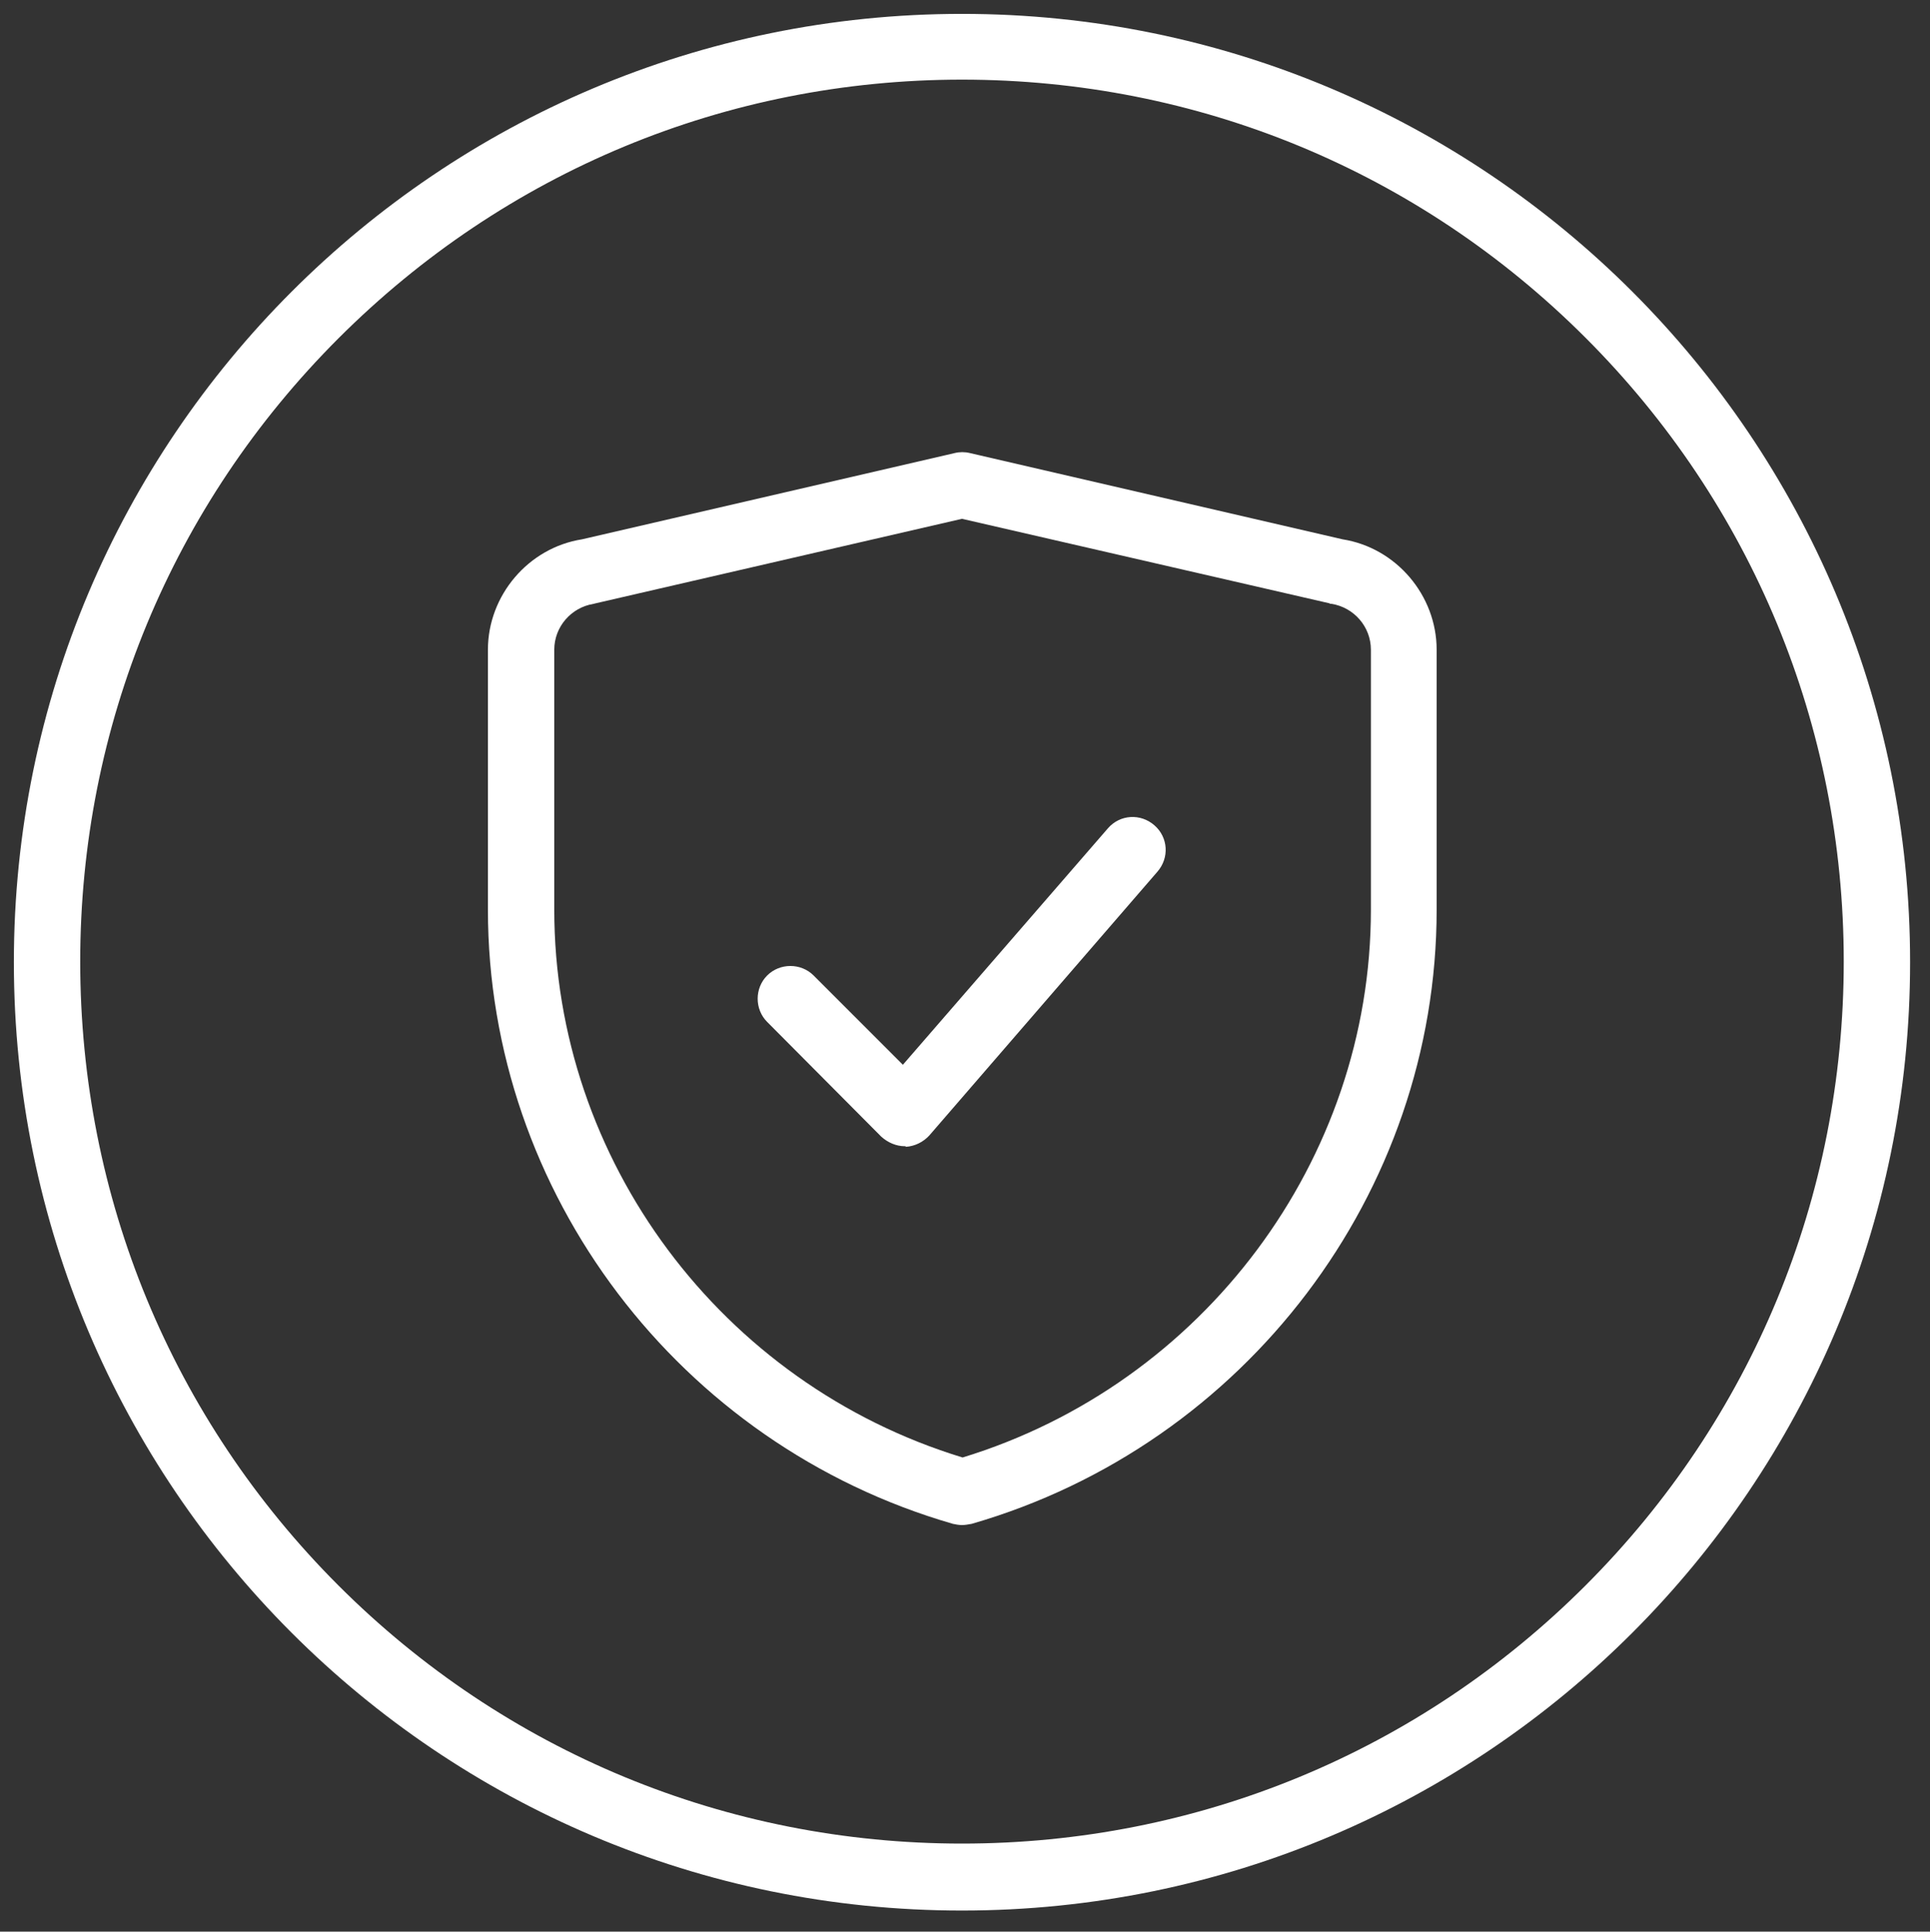<?xml version="1.0" encoding="utf-8"?>
<!-- Generator: Adobe Illustrator 27.2.0, SVG Export Plug-In . SVG Version: 6.00 Build 0)  -->
<svg version="1.1" id="Layer_1" xmlns="http://www.w3.org/2000/svg" xmlns:xlink="http://www.w3.org/1999/xlink" x="0px" y="0px"
	 viewBox="0 0 32 32.02" style="enable-background:new 0 0 32 32.02;" xml:space="preserve">
<rect x="0" y="0" width="32" height="32.02" fill="#333333" stroke="none"/>
<style type="text/css">
	.st0{fill:#FFFFFF;}
</style>
<g>
	<path class="st0" d="M15,19c-0.14,0-0.28-0.06-0.39-0.16l-1.89-1.9c-0.21-0.21-0.21-0.56,0-0.77c0.21-0.21,0.56-0.21,0.77,0
		l1.48,1.48l3.4-3.92c0.2-0.23,0.54-0.25,0.77-0.05c0.23,0.2,0.25,0.54,0.05,0.77l-3.78,4.37c-0.1,0.11-0.24,0.18-0.39,0.19
		C15.02,19,15.01,19,15,19z"/>
	<path class="st0" d="M15.95,1.32c3.91,0,7.58,1.52,10.34,4.28c2.76,2.76,4.28,6.44,4.28,10.34s-1.52,7.58-4.28,10.34
		c-2.76,2.76-6.44,4.28-10.34,4.28s-7.58-1.52-10.34-4.28c-2.76-2.76-4.28-6.44-4.28-10.34S2.85,8.37,5.61,5.61
		C8.37,2.85,12.04,1.32,15.95,1.32 M15.95,0.23c-8.68,0-15.72,7.04-15.72,15.72s7.04,15.72,15.72,15.72s15.72-7.04,15.72-15.72
		S24.63,0.23,15.95,0.23L15.95,0.23z"/>
	<g>
		<path class="st0" d="M15.95,25.28c-0.05,0-0.1-0.01-0.15-0.02c-4.54-1.31-7.71-5.49-7.71-10.18v-4.31c0-0.9,0.67-1.69,1.56-1.83
			l6.18-1.43c0.08-0.02,0.17-0.02,0.25,0l6.18,1.43c0.89,0.14,1.56,0.93,1.56,1.83v4.31c0,4.69-3.17,8.87-7.71,10.18
			C16.05,25.27,16,25.28,15.95,25.28z M15.95,8.6L9.88,10c-0.01,0-0.03,0.01-0.04,0.01c-0.37,0.06-0.65,0.38-0.65,0.76v4.31
			c0,4.15,2.77,7.86,6.77,9.08c3.99-1.22,6.77-4.93,6.77-9.08v-4.31c0-0.38-0.28-0.7-0.65-0.76c-0.01,0-0.03,0-0.04-0.01L15.95,8.6z
			"/>
	</g>
</g>
</svg>
